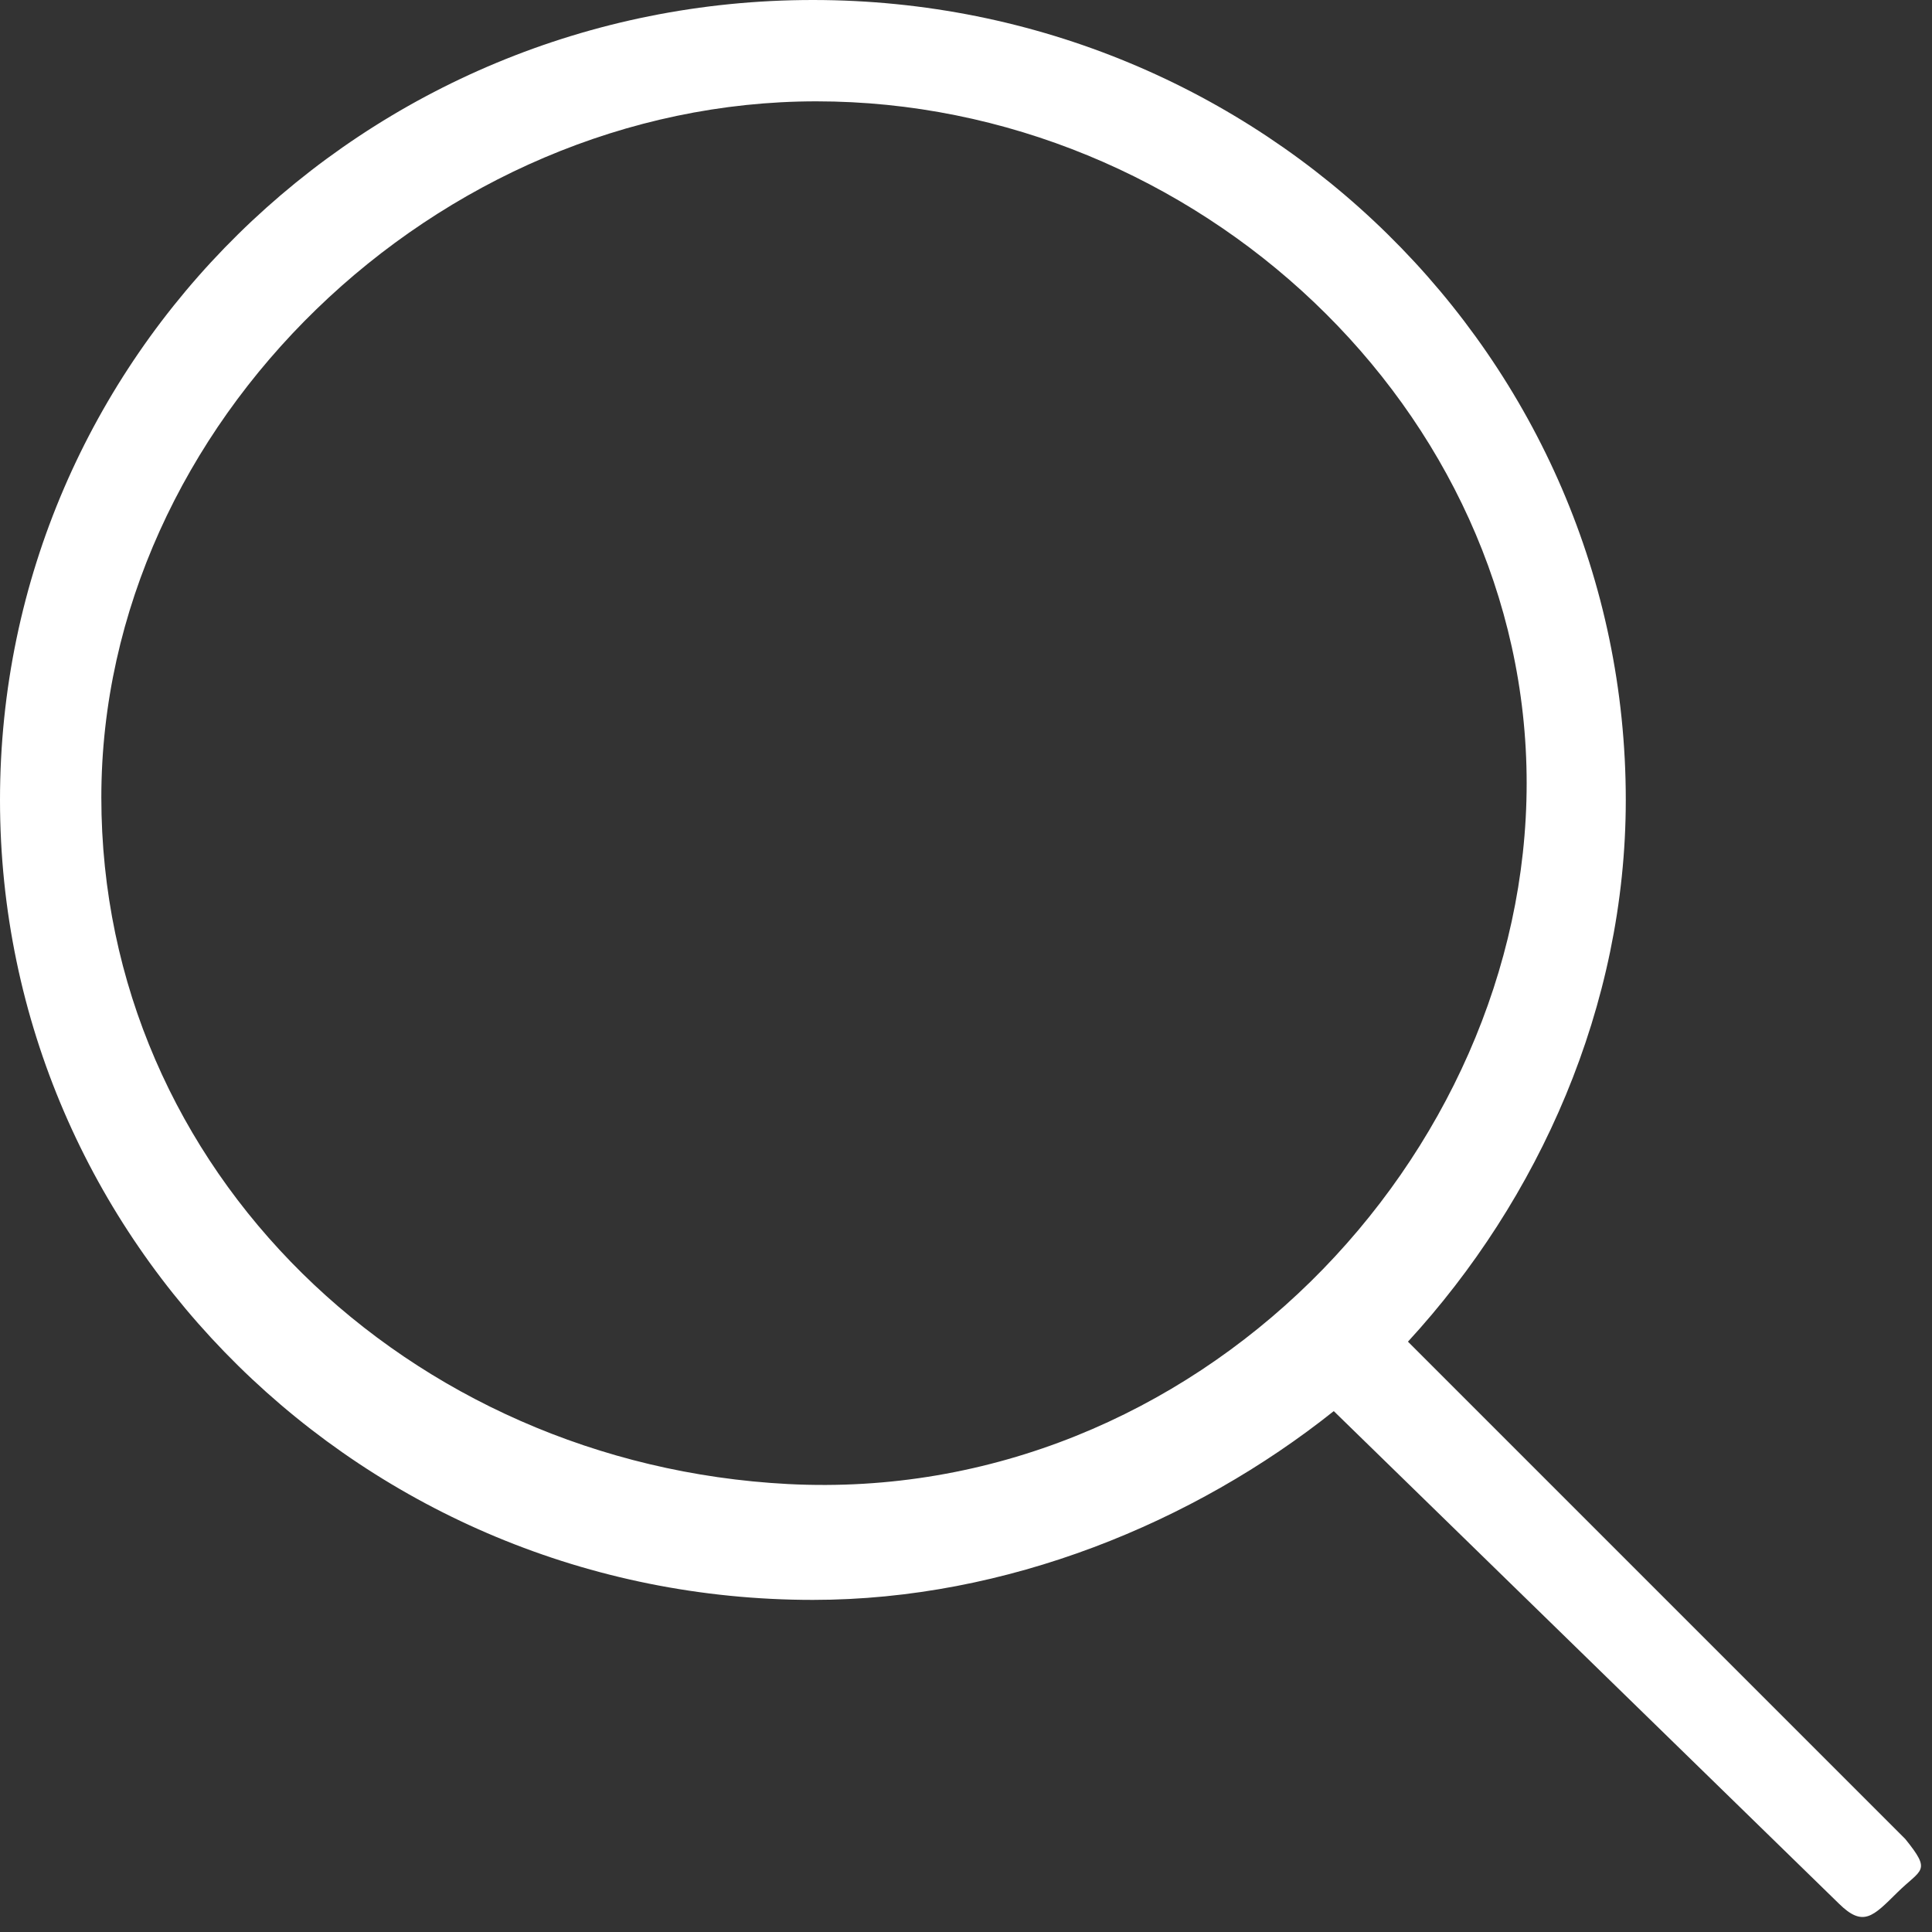 <?xml version="1.0" encoding="utf-8"?>
<!-- Generator: Adobe Illustrator 17.1.0, SVG Export Plug-In . SVG Version: 6.00 Build 0)  -->
<!DOCTYPE svg PUBLIC "-//W3C//DTD SVG 1.1//EN" "http://www.w3.org/Graphics/SVG/1.1/DTD/svg11.dtd">
<svg version="1.1" id="Capa_1" xmlns="http://www.w3.org/2000/svg" xmlns:xlink="http://www.w3.org/1999/xlink" x="0px" y="0px"
	 viewBox="0 0 612 612" enable-background="new 0 0 612 612" xml:space="preserve">
<rect x="0" y="0" width="612" height="612" fill="#333333" stroke="none"/>
<g>
	<g id="_x34__4_">
		<g>
			<path fill="#FFFFFF" d="M603.5,582.5L446,425c41.4-45,69-106.2,69-171.6C515,113.4,399.7,0,257.5,0S0,113.4,0,253.4
				s115.3,253.4,257.5,253.4c61.4,0,120.7-24.5,165-59.8l160,156c7.7,7.6,10.8,4.1,18.5-3.5C608.7,591.9,612,593,603.5,582.5z
				 M249.6,470.1C129.4,463.8,32.1,371,32.1,252.6S138.3,32.1,258.6,32.1c120.3,0,225,97.6,225,216S379,476.8,249.6,470.1z"/>
		</g>
	</g>
</g>
</svg>
